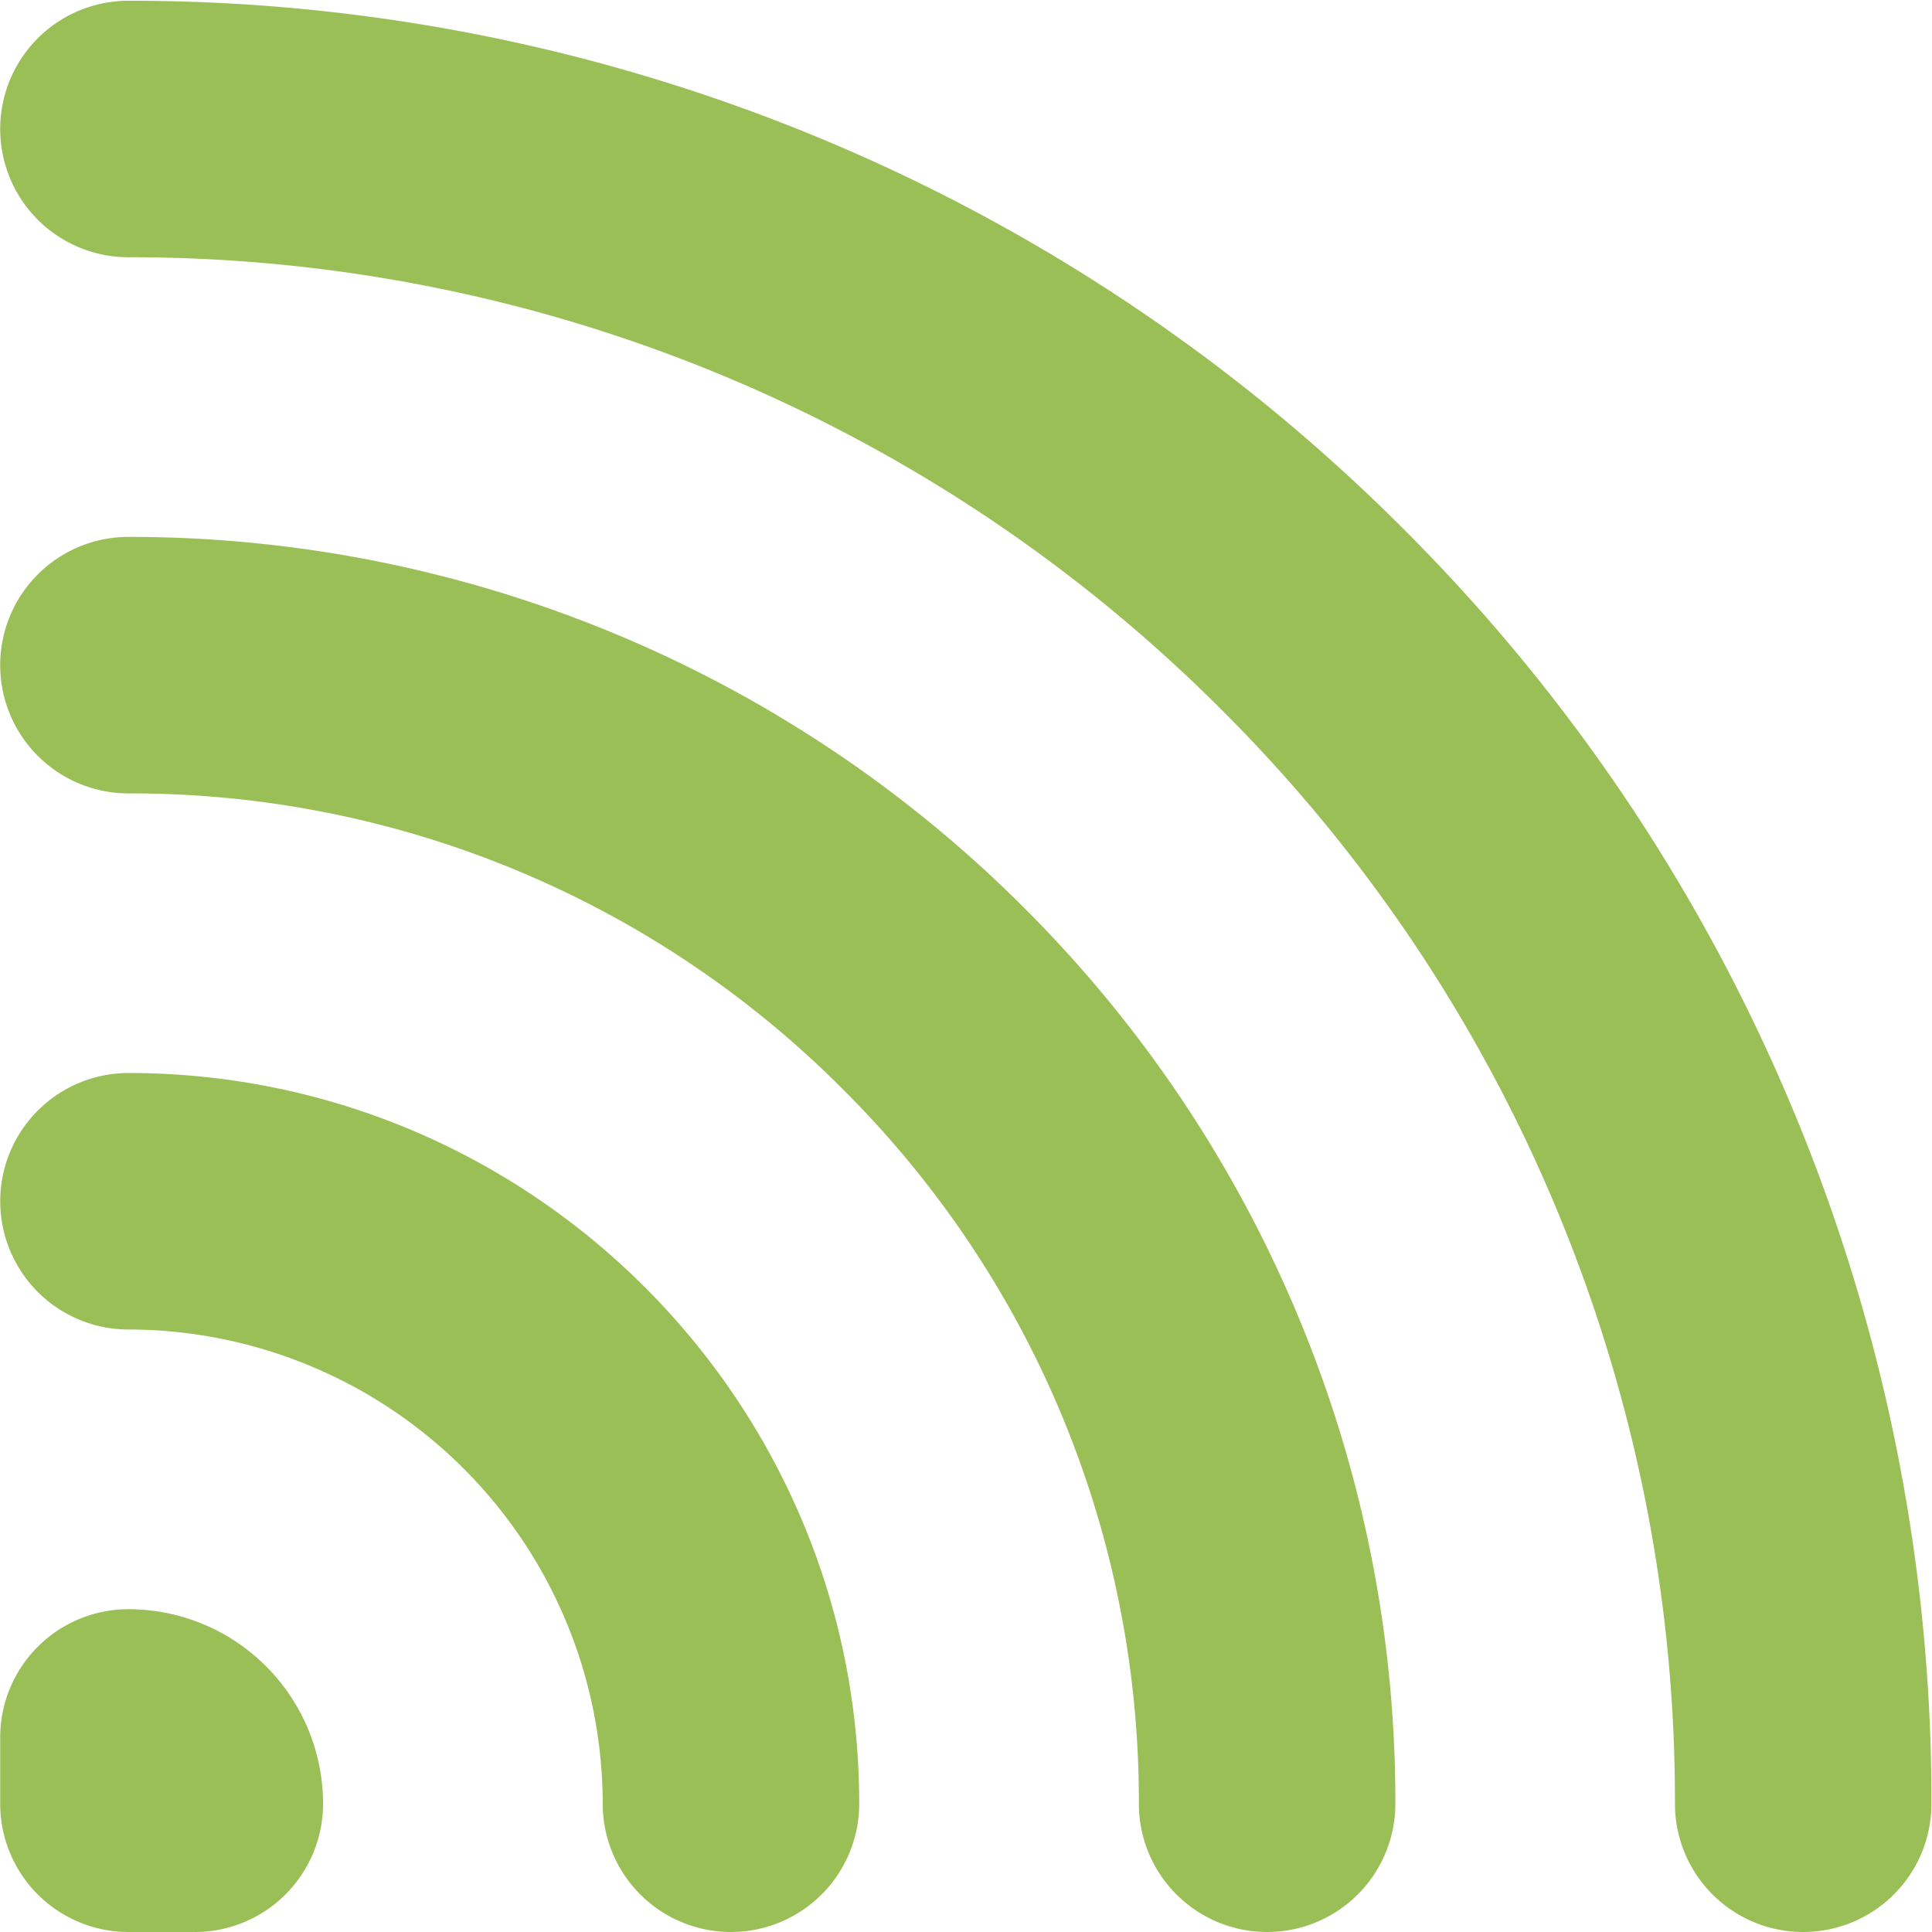 <?xml version="1.0" encoding="UTF-8" standalone="no"?><svg xmlns="http://www.w3.org/2000/svg" xmlns:xlink="http://www.w3.org/1999/xlink" fill="#9bbf57" height="512" preserveAspectRatio="xMidYMid meet" version="1" viewBox="0.0 -0.2 512.1 512.2" width="512" zoomAndPan="magnify"><g data-name="Layer 6" id="change1_1"><path d="M372,140A476.62,476.62,0,0,0,34,0a34,34,0,0,0,0,68,408.62,408.62,0,0,1,289.93,120.1,408.6,408.6,0,0,1,87.89,130.34A407.46,407.46,0,0,1,444,478a34,34,0,0,0,68,0,475,475,0,0,0-37.58-186.08A476.32,476.32,0,0,0,372,140Z"/><path d="M271.49,240.51A335,335,0,0,0,34,142.14a34,34,0,0,0,0,68,266.13,266.13,0,0,1,189.42,78.46A266.14,266.14,0,0,1,301.88,478a34,34,0,0,0,68,0,333.69,333.69,0,0,0-26.41-130.75A334.85,334.85,0,0,0,271.49,240.51Z"/><path d="M159.74,478a34,34,0,0,0,68,0c0-106.83-86.91-193.73-193.73-193.73a34,34,0,0,0,0,68A125.89,125.89,0,0,1,159.74,478Z"/><path d="M0,460.41V478a34,34,0,0,0,34,34h17.6a34,34,0,0,0,34-34A51.64,51.64,0,0,0,34,426.42,34,34,0,0,0,0,460.41Z"/></g></svg>